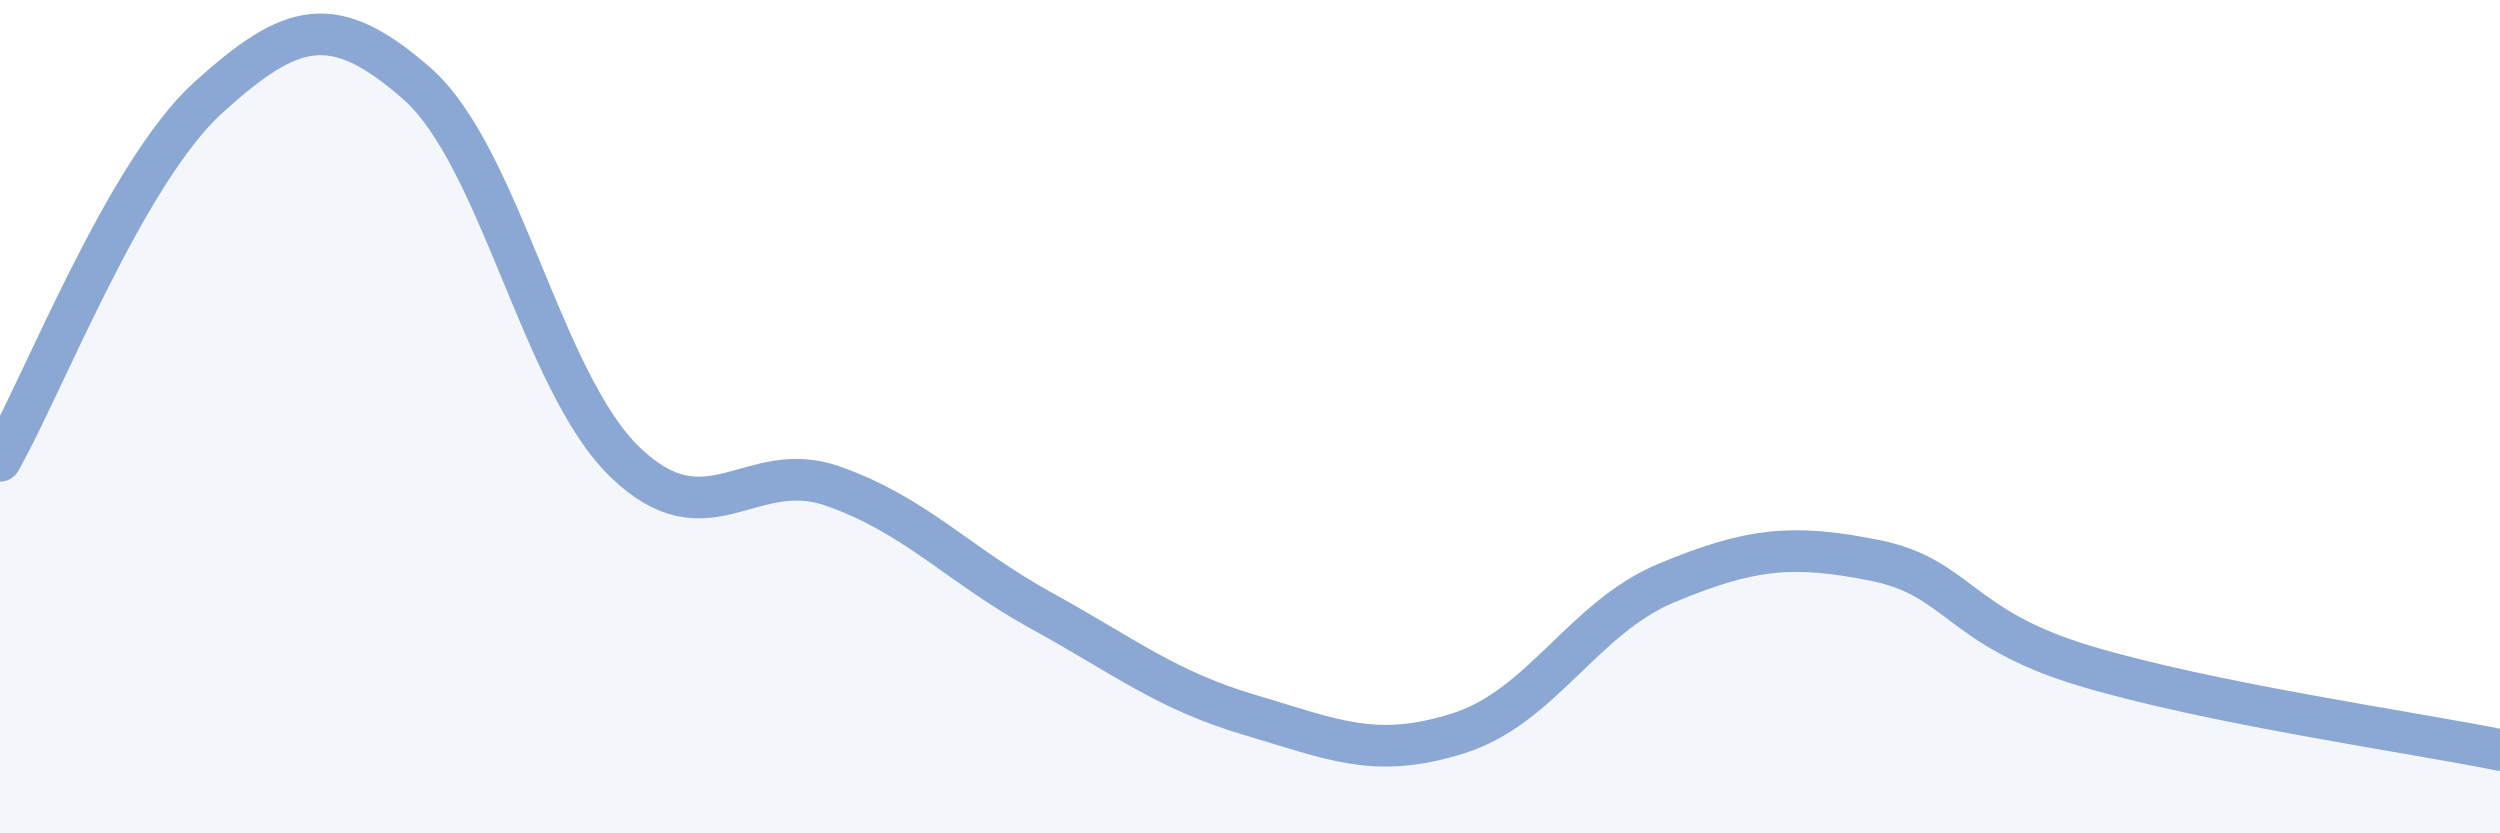 
    <svg width="60" height="20" viewBox="0 0 60 20" xmlns="http://www.w3.org/2000/svg">
      <path
        d="M 0,11.06 C 1,9.32 3,4.15 5,2.34 C 7,0.53 8,0.25 10,2 C 12,3.75 13,9.16 15,11.09 C 17,13.02 18,10.96 20,11.67 C 22,12.38 23,13.56 25,14.66 C 27,15.76 28,16.57 30,17.16 C 32,17.75 33,18.23 35,17.6 C 37,16.97 38,14.82 40,13.99 C 42,13.16 43,13.05 45,13.45 C 47,13.85 47,15.06 50,15.97 C 53,16.88 58,17.59 60,18L60 20L0 20Z"
        fill="#8ba7d3"
        opacity="0.1"
        stroke-linecap="round"
        stroke-linejoin="round"
      />
      <path
        d="M 0,11.06 C 1,9.32 3,4.15 5,2.34 C 7,0.53 8,0.25 10,2 C 12,3.75 13,9.16 15,11.09 C 17,13.02 18,10.96 20,11.67 C 22,12.38 23,13.56 25,14.66 C 27,15.76 28,16.57 30,17.16 C 32,17.75 33,18.23 35,17.6 C 37,16.97 38,14.82 40,13.99 C 42,13.16 43,13.05 45,13.45 C 47,13.85 47,15.06 50,15.97 C 53,16.88 58,17.59 60,18"
        stroke="#8ba7d3"
        stroke-width="1"
        fill="none"
        stroke-linecap="round"
        stroke-linejoin="round"
      />
    </svg>
  